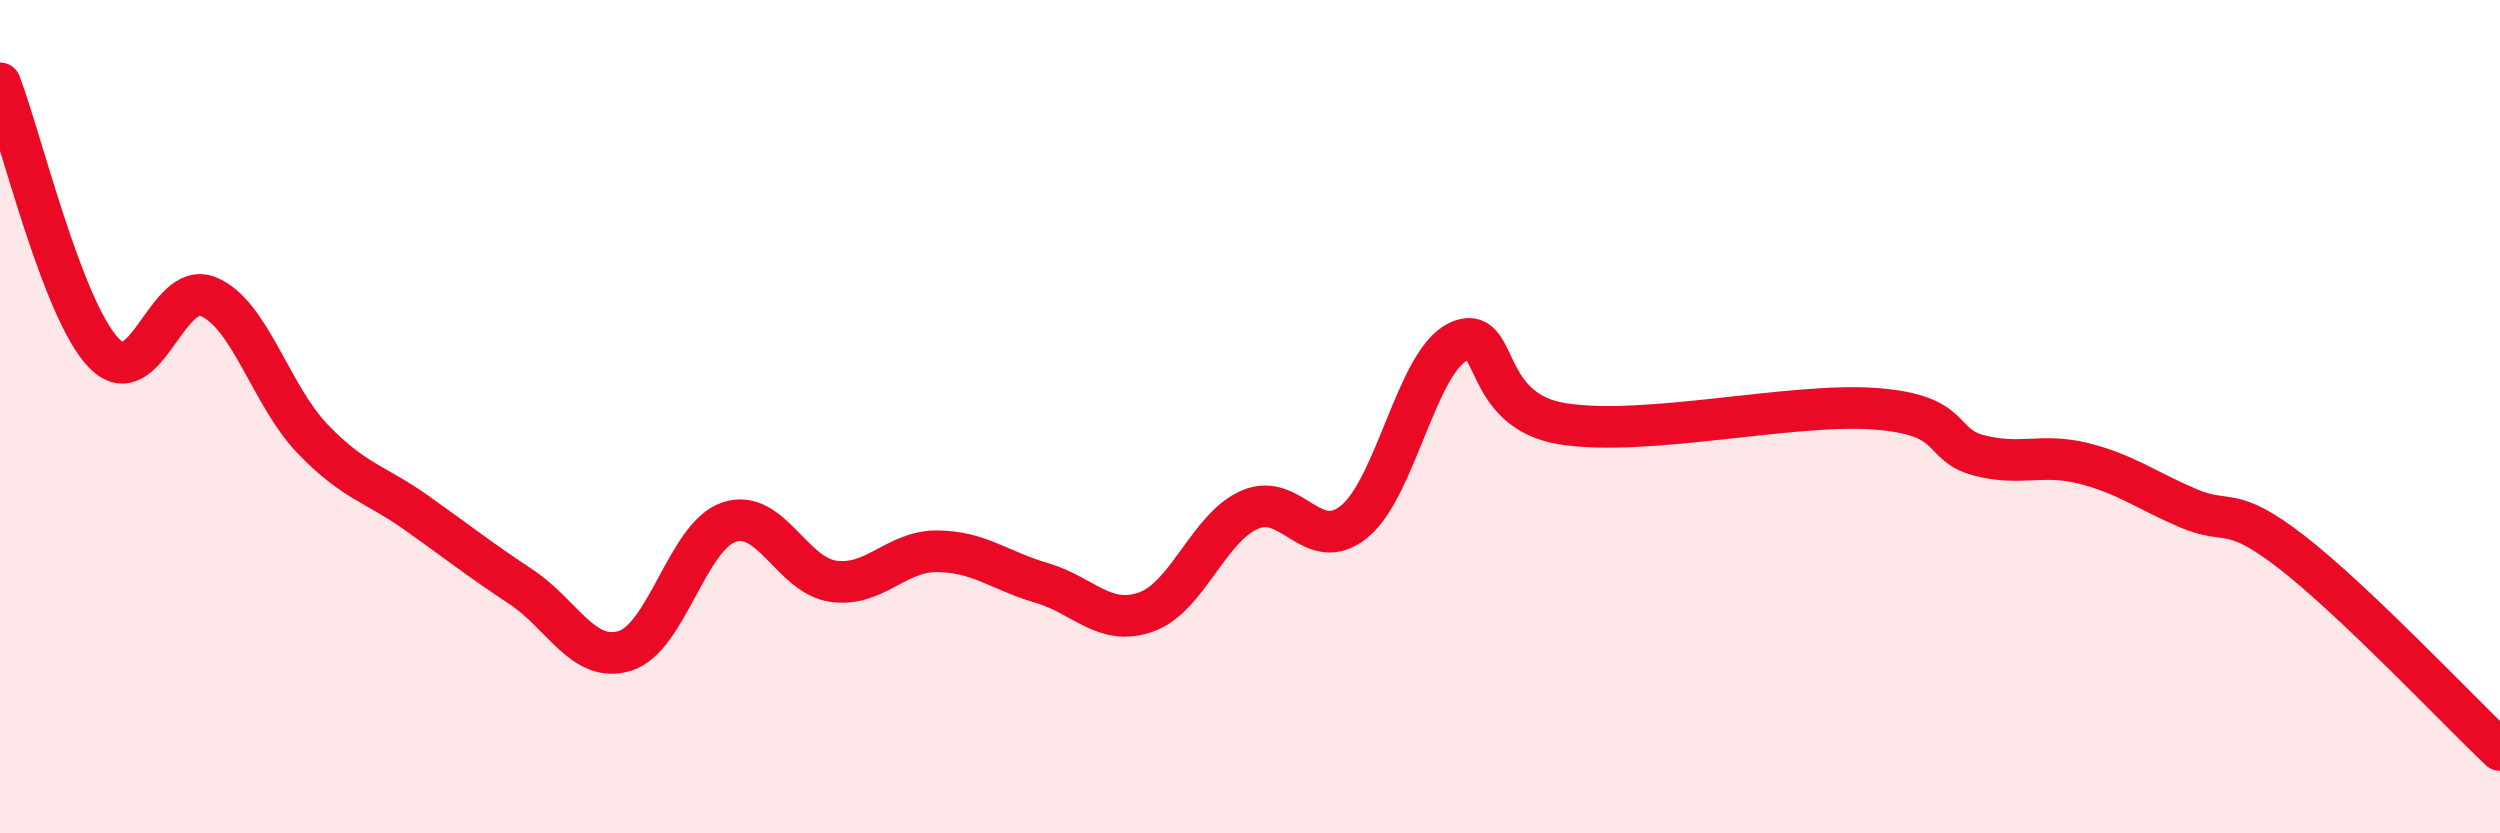 
    <svg width="60" height="20" viewBox="0 0 60 20" xmlns="http://www.w3.org/2000/svg">
      <path
        d="M 0,2 C 0.5,3.3 1.5,7.46 2.5,8.48 C 3.5,9.5 4,6.71 5,7.12 C 6,7.53 6.5,9.49 7.5,10.53 C 8.5,11.57 9,11.6 10,12.31 C 11,13.02 11.5,13.42 12.5,14.08 C 13.5,14.74 14,15.93 15,15.62 C 16,15.31 16.5,12.86 17.5,12.53 C 18.5,12.2 19,13.81 20,13.95 C 21,14.09 21.5,13.22 22.5,13.23 C 23.5,13.24 24,13.7 25,13.99 C 26,14.28 26.5,15.04 27.5,14.69 C 28.5,14.34 29,12.66 30,12.23 C 31,11.8 31.5,13.33 32.5,12.52 C 33.5,11.71 34,8.67 35,8.2 C 36,7.73 35.5,9.85 37.5,10.17 C 39.5,10.49 43,9.66 45,9.81 C 47,9.96 46.5,10.67 47.5,10.93 C 48.5,11.19 49,10.87 50,11.12 C 51,11.37 51.5,11.76 52.5,12.19 C 53.5,12.62 53.5,12.09 55,13.25 C 56.5,14.41 59,17.05 60,18L60 20L0 20Z"
        fill="#EB0A25"
        opacity="0.1"
        stroke-linecap="round"
        stroke-linejoin="round"
      />
      <path
        d="M 0,2 C 0.5,3.3 1.5,7.46 2.5,8.48 C 3.5,9.5 4,6.71 5,7.12 C 6,7.53 6.5,9.49 7.5,10.53 C 8.5,11.57 9,11.6 10,12.31 C 11,13.02 11.5,13.42 12.5,14.08 C 13.5,14.74 14,15.93 15,15.62 C 16,15.31 16.5,12.86 17.5,12.53 C 18.5,12.2 19,13.81 20,13.95 C 21,14.09 21.5,13.22 22.5,13.23 C 23.5,13.24 24,13.7 25,13.99 C 26,14.28 26.5,15.04 27.5,14.69 C 28.5,14.34 29,12.66 30,12.23 C 31,11.8 31.5,13.33 32.5,12.52 C 33.5,11.71 34,8.67 35,8.2 C 36,7.73 35.5,9.85 37.5,10.17 C 39.5,10.49 43,9.66 45,9.81 C 47,9.96 46.5,10.67 47.5,10.93 C 48.5,11.19 49,10.87 50,11.12 C 51,11.37 51.5,11.76 52.5,12.19 C 53.5,12.62 53.5,12.09 55,13.25 C 56.5,14.41 59,17.05 60,18"
        stroke="#EB0A25"
        stroke-width="1"
        fill="none"
        stroke-linecap="round"
        stroke-linejoin="round"
      />
    </svg>
  